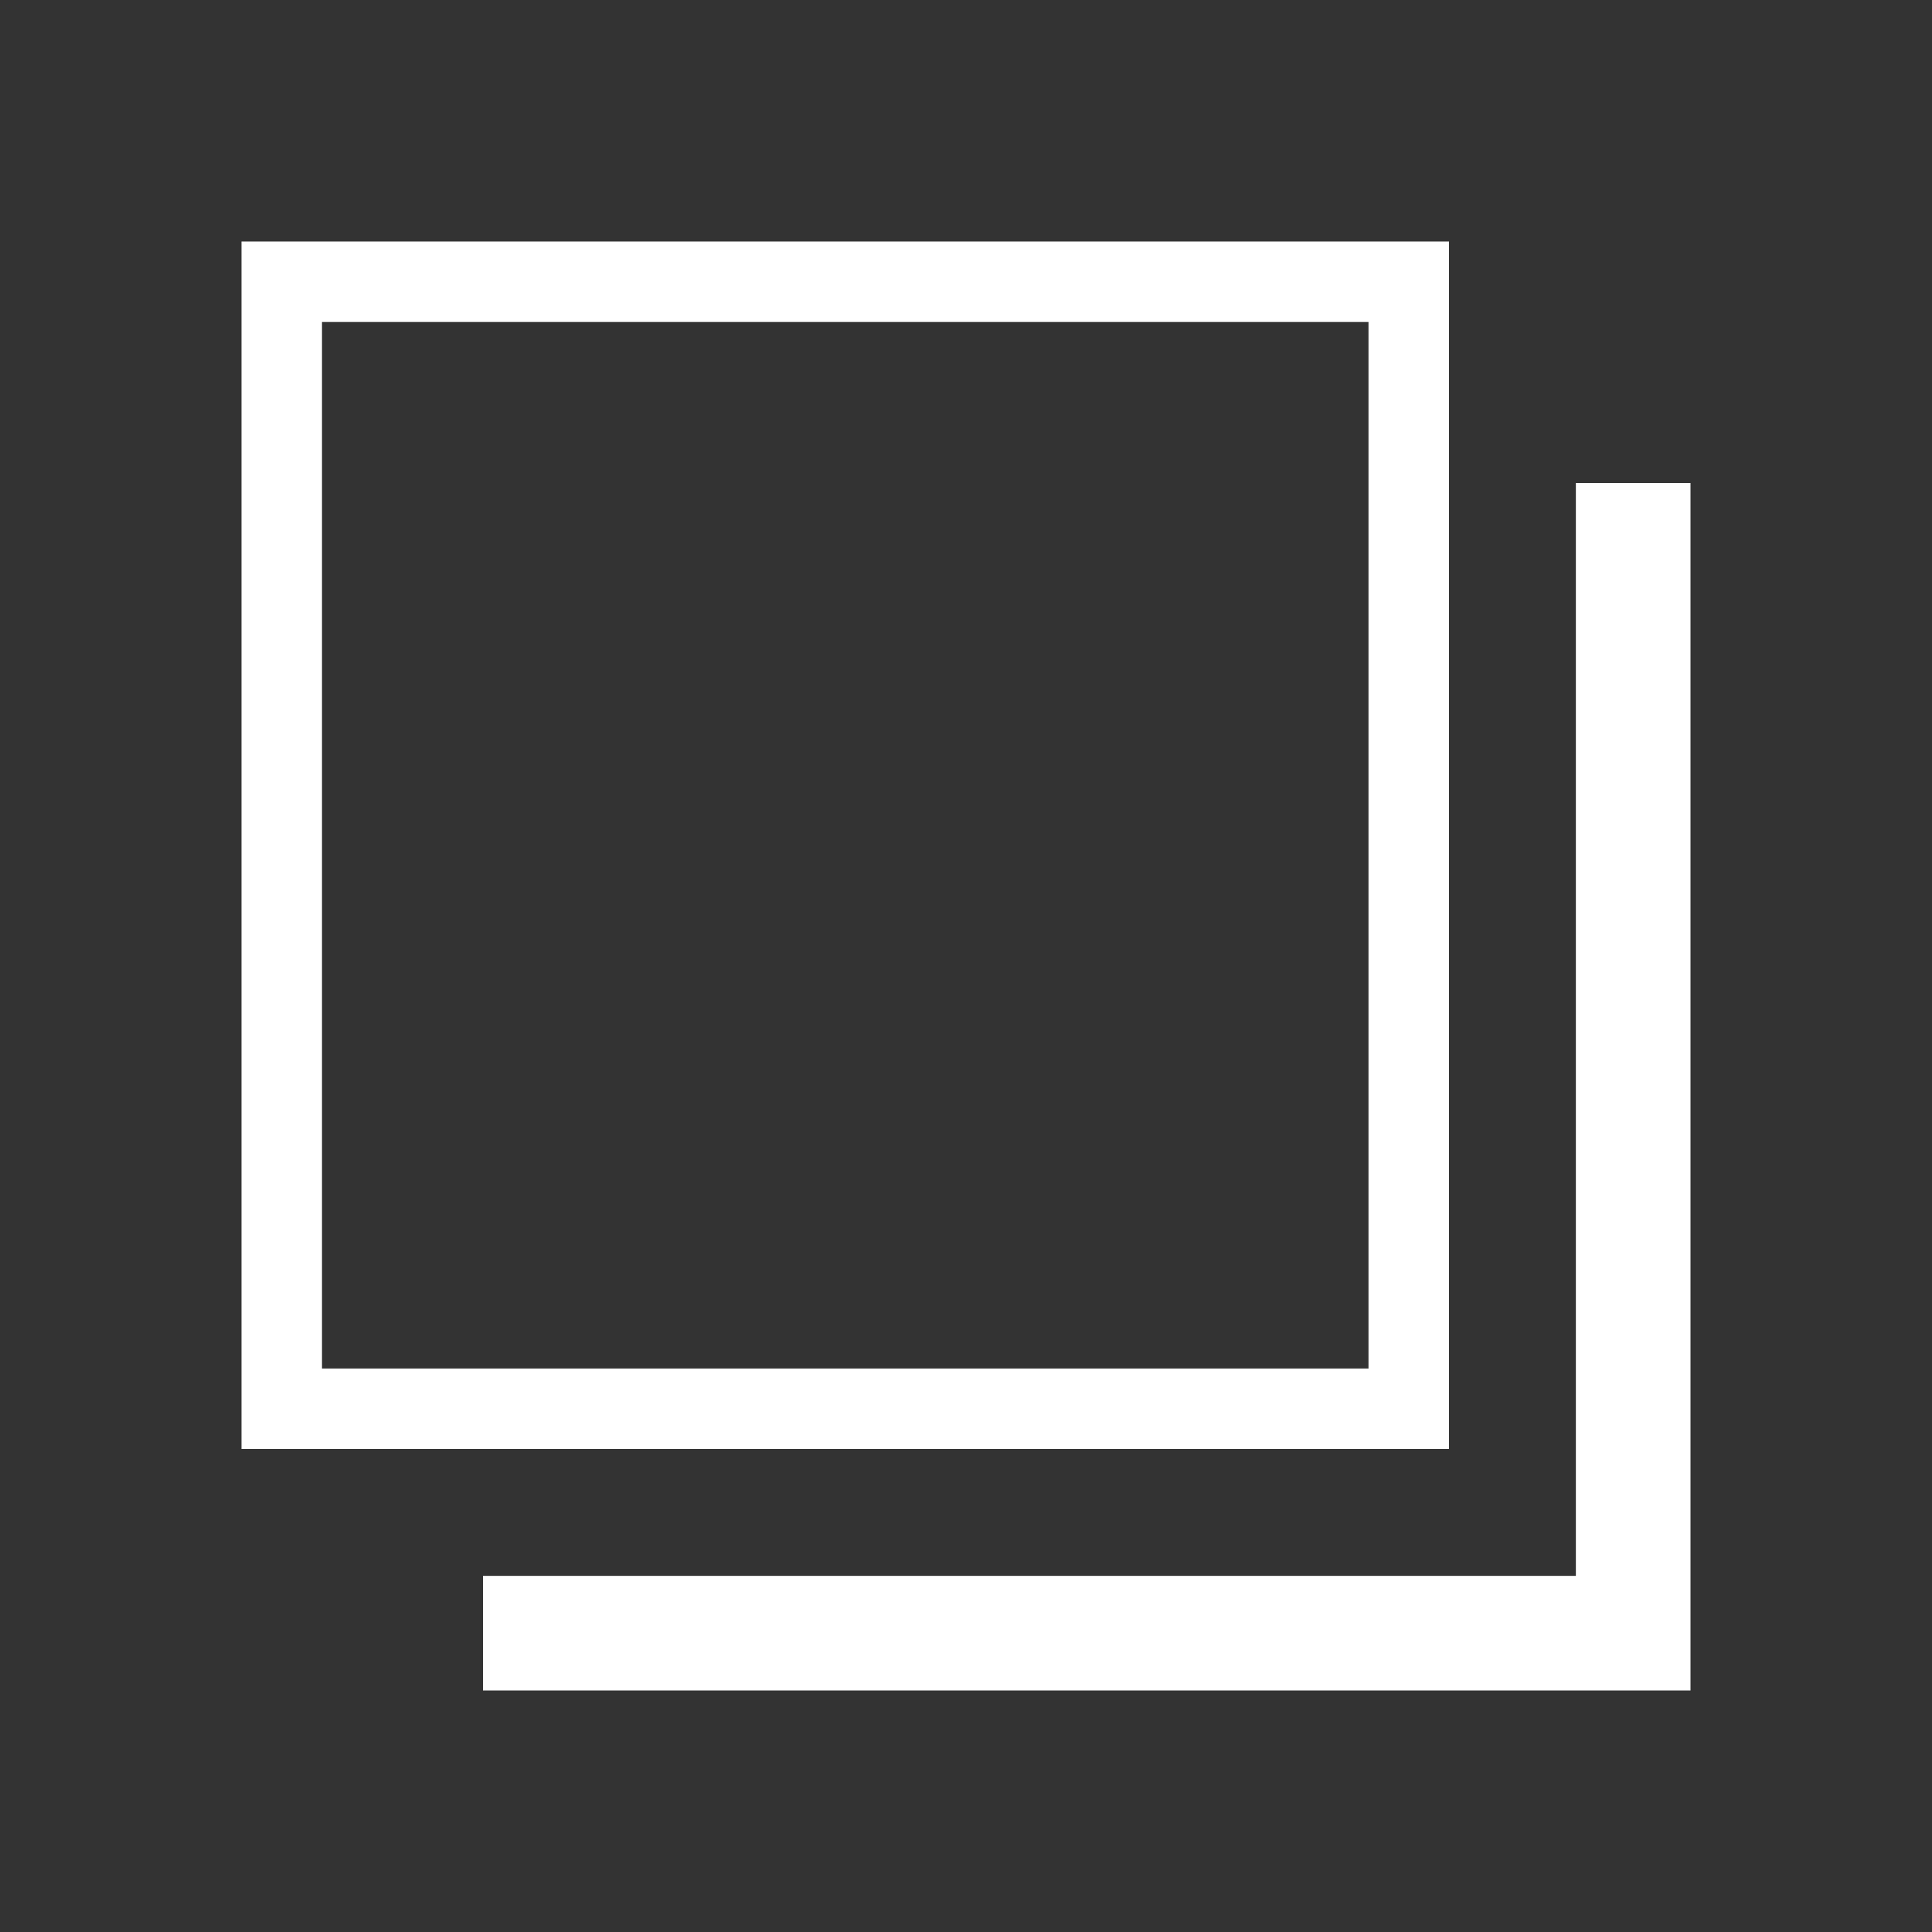 <?xml version="1.0" encoding="UTF-8"?>
<svg width="24px" height="24px" viewBox="0 0 24 24" version="1.1" xmlns="http://www.w3.org/2000/svg" xmlns:xlink="http://www.w3.org/1999/xlink">
    <rect x="0" y="0" width="24" height="24" fill="#333333" stroke="none"/>
    <!-- Generator: Sketch 52.2 (67145) - http://www.bohemiancoding.com/sketch -->
    <title>Artboard</title>
    <desc>Created with Sketch.</desc>
    <g id="Artboard" stroke="none" stroke-width="1" fill="none" fill-rule="evenodd">
        <rect id="Rectangle" stroke="#FFFFFF" x="3.5" y="3.5" width="14" height="14"></rect>
        <path d="M19.576,6 L21,6 L21,21 L6,21 L6,19.576 L19.576,19.576 L19.576,6 Z" id="Combined-Shape" fill="#FFFFFF"></path>
    </g>
</svg>